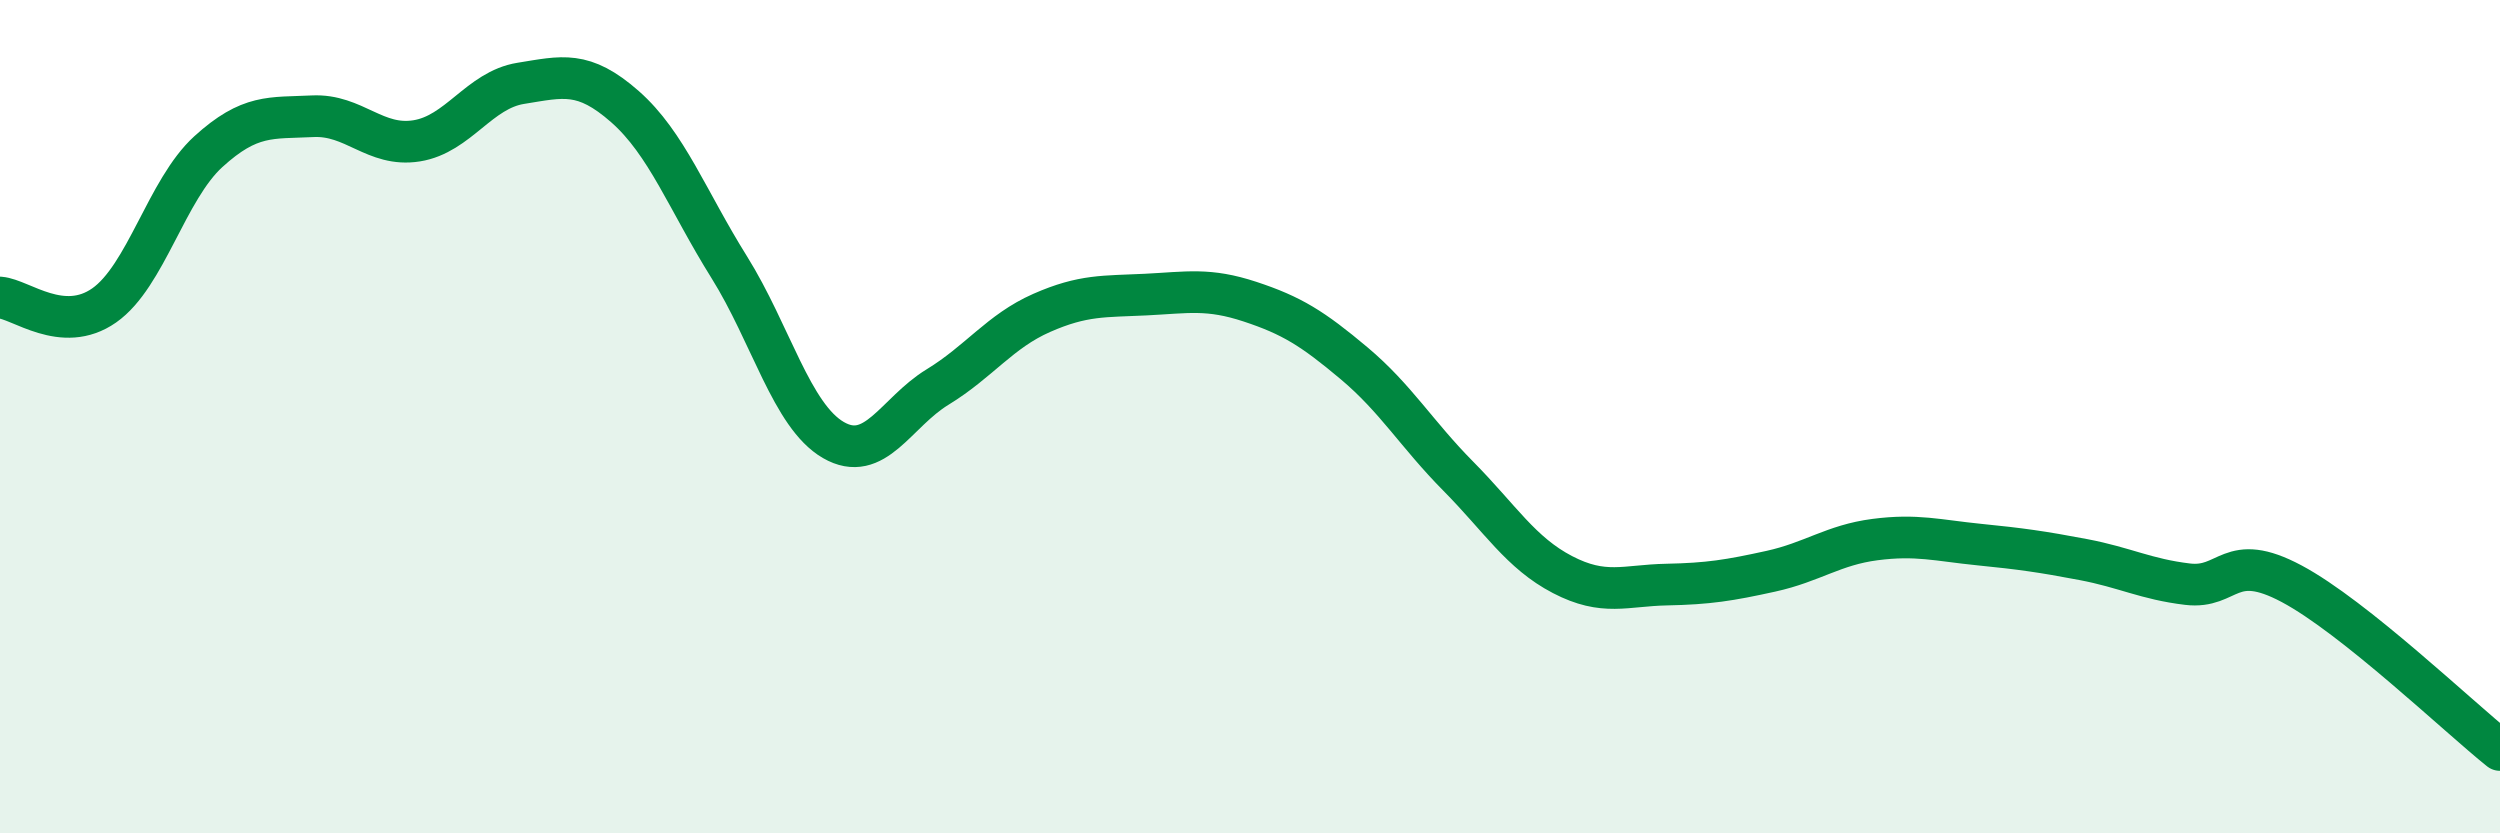 
    <svg width="60" height="20" viewBox="0 0 60 20" xmlns="http://www.w3.org/2000/svg">
      <path
        d="M 0,7.14 C 0.5,7.18 1.5,8.03 2.5,7.33 C 3.5,6.63 4,4.55 5,3.64 C 6,2.73 6.5,2.84 7.5,2.79 C 8.5,2.74 9,3.54 10,3.38 C 11,3.22 11.5,2.16 12.5,2 C 13.5,1.84 14,1.68 15,2.56 C 16,3.44 16.5,4.81 17.5,6.41 C 18.5,8.01 19,9.98 20,10.56 C 21,11.14 21.5,9.9 22.5,9.29 C 23.5,8.68 24,7.95 25,7.51 C 26,7.07 26.5,7.12 27.5,7.07 C 28.5,7.02 29,6.91 30,7.24 C 31,7.57 31.5,7.88 32.5,8.72 C 33.5,9.56 34,10.42 35,11.43 C 36,12.44 36.5,13.27 37.5,13.79 C 38.5,14.31 39,14.05 40,14.03 C 41,14.01 41.5,13.93 42.5,13.71 C 43.5,13.49 44,13.08 45,12.95 C 46,12.82 46.5,12.97 47.5,13.07 C 48.5,13.17 49,13.24 50,13.43 C 51,13.62 51.5,13.9 52.5,14.02 C 53.5,14.14 53.5,13.21 55,14.01 C 56.5,14.81 59,17.2 60,18L60 20L0 20Z"
        fill="#008740"
        opacity="0.1"
        stroke-linecap="round"
        stroke-linejoin="round"
      />
      <path
        d="M 0,7.14 C 0.5,7.18 1.5,8.03 2.5,7.33 C 3.5,6.63 4,4.55 5,3.64 C 6,2.73 6.5,2.84 7.5,2.79 C 8.5,2.74 9,3.54 10,3.38 C 11,3.22 11.5,2.16 12.5,2 C 13.5,1.84 14,1.68 15,2.56 C 16,3.44 16.5,4.81 17.5,6.41 C 18.5,8.01 19,9.98 20,10.56 C 21,11.14 21.5,9.9 22.5,9.29 C 23.5,8.68 24,7.95 25,7.51 C 26,7.07 26.5,7.12 27.5,7.07 C 28.5,7.02 29,6.91 30,7.24 C 31,7.57 31.5,7.88 32.5,8.72 C 33.5,9.56 34,10.42 35,11.43 C 36,12.44 36.5,13.27 37.5,13.79 C 38.5,14.31 39,14.05 40,14.03 C 41,14.01 41.5,13.93 42.5,13.71 C 43.5,13.49 44,13.08 45,12.95 C 46,12.82 46.5,12.97 47.5,13.07 C 48.5,13.17 49,13.24 50,13.43 C 51,13.62 51.5,13.9 52.5,14.02 C 53.5,14.14 53.5,13.21 55,14.01 C 56.5,14.81 59,17.2 60,18"
        stroke="#008740"
        stroke-width="1"
        fill="none"
        stroke-linecap="round"
        stroke-linejoin="round"
      />
    </svg>
  